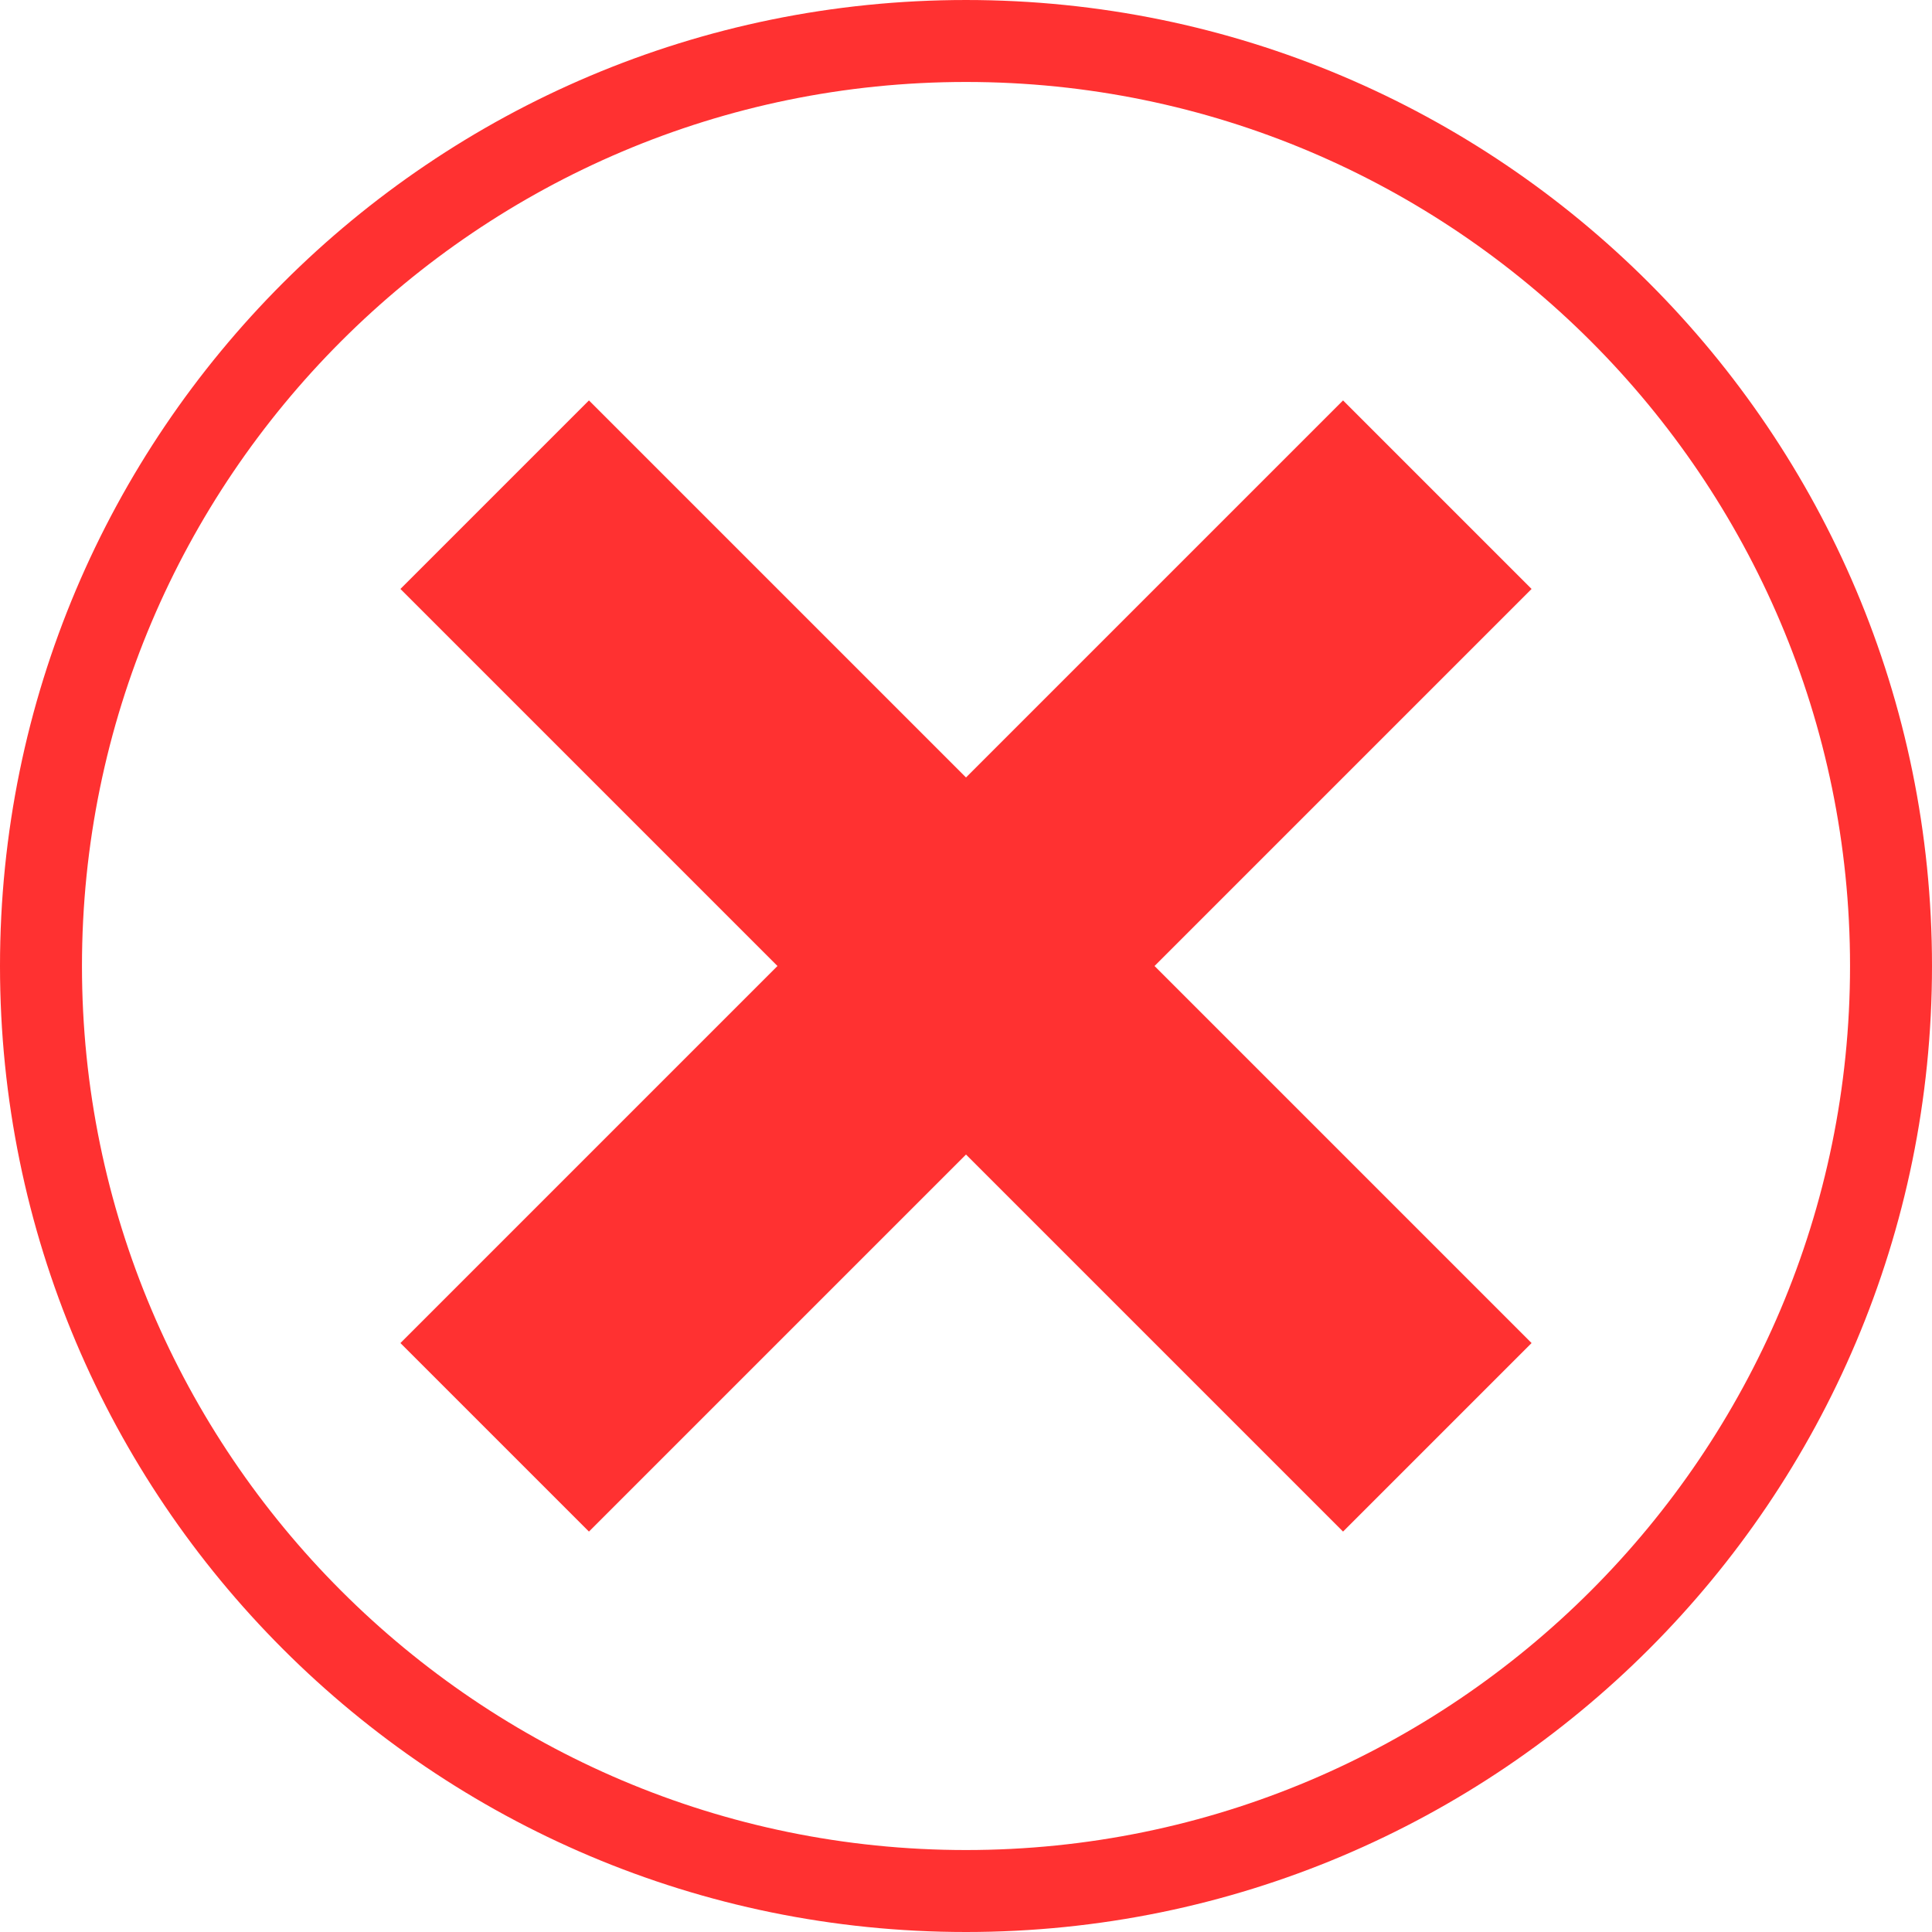 <?xml version="1.0" encoding="UTF-8" standalone="no"?><svg xmlns="http://www.w3.org/2000/svg" xmlns:xlink="http://www.w3.org/1999/xlink" fill="#000000" height="4005.6" preserveAspectRatio="xMidYMid meet" version="1" viewBox="0.0 0.0 4005.6 4005.6" width="4005.6" zoomAndPan="magnify"><g fill="#ff3131" id="change1_1"><path d="M 2002.797 0.004 C 896.684 0.004 0 896.695 0 2002.801 C 0 3108.91 896.684 4005.602 2002.797 4005.602 C 3108.906 4005.602 4005.594 3108.91 4005.594 2002.801 C 4005.594 896.695 3108.906 0.004 2002.797 0.004 Z M 2002.797 169.938 C 3013.438 169.938 3835.664 992.164 3835.664 2002.801 C 3835.664 3013.441 3013.438 3835.66 2002.797 3835.66 C 992.156 3835.66 169.941 3013.441 169.941 2002.801 C 169.941 992.164 992.156 169.938 2002.797 169.938" fill="inherit"/><path d="M 2393.668 2002.797 L 3175.402 2784.543 L 2784.535 3175.41 L 2002.801 2393.676 L 1221.059 3175.41 L 830.191 2784.543 L 1611.926 2002.797 L 830.191 1221.062 L 1221.059 830.195 L 2002.801 1611.93 L 2784.535 830.195 L 3175.402 1221.062 L 2393.668 2002.797" fill="inherit"/></g></svg>